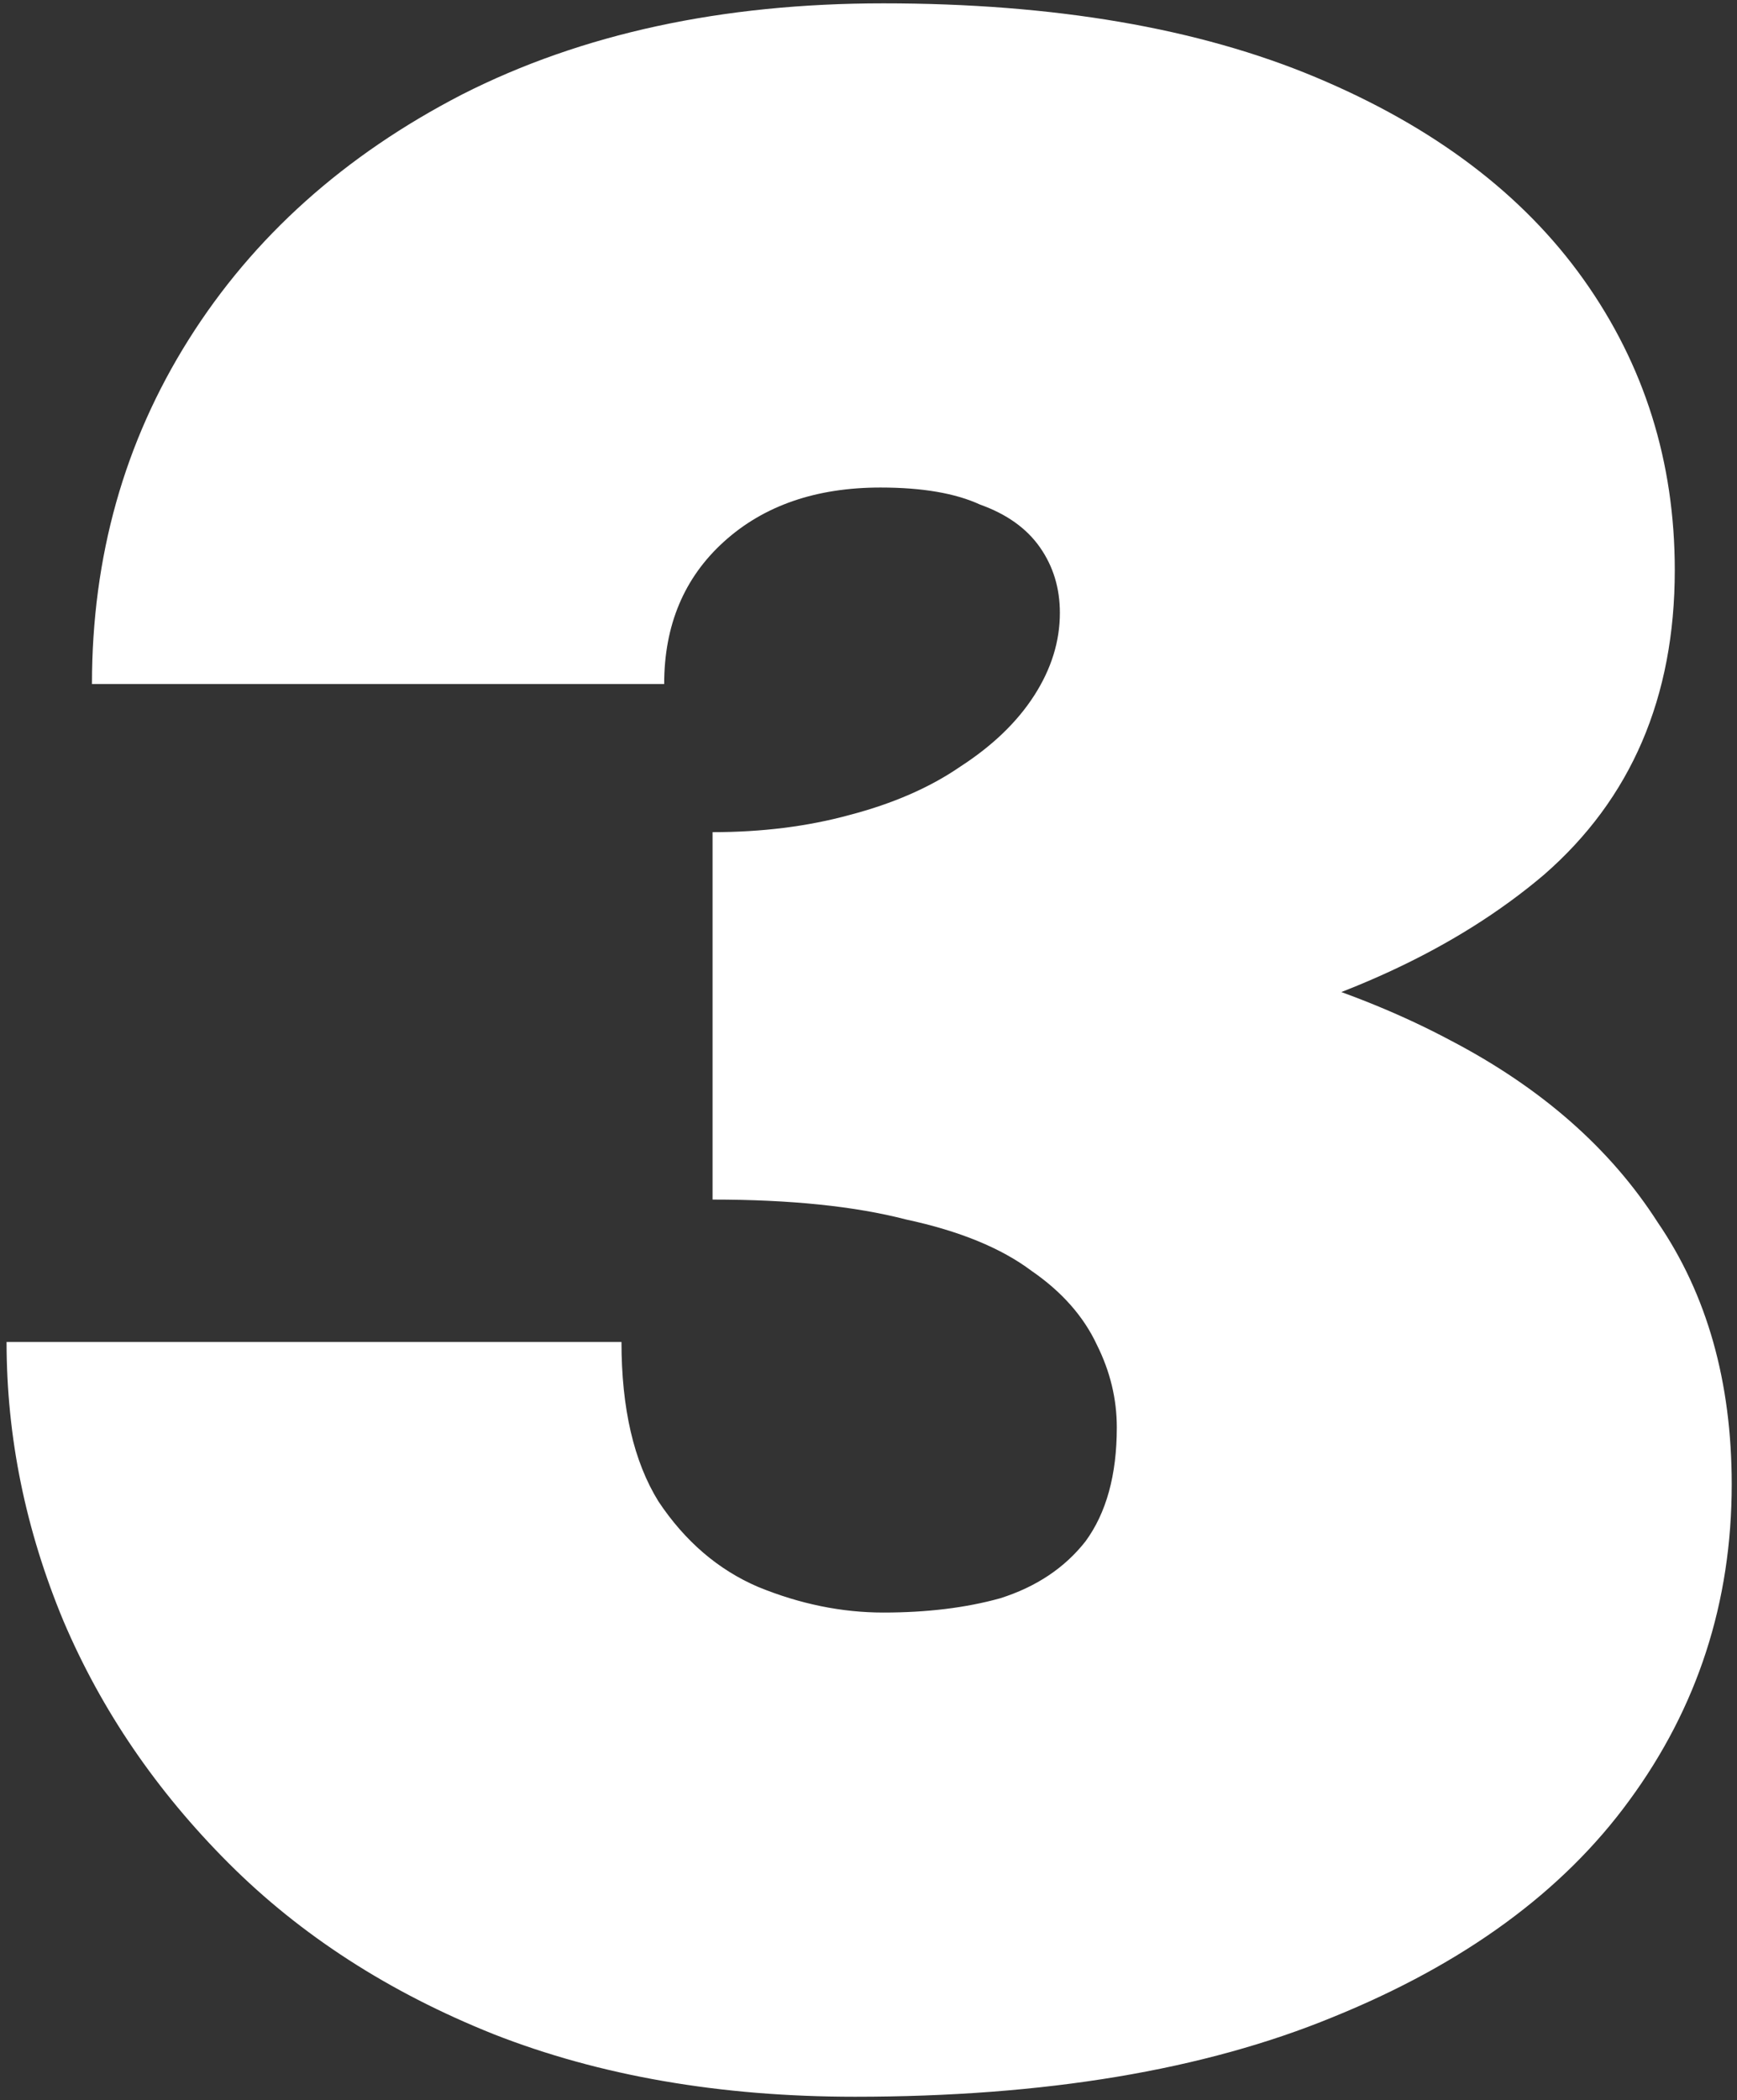 <svg xmlns="http://www.w3.org/2000/svg" width="259" height="313" viewBox="0 0 259 313" fill="none"><rect x="0" y="0" width="259" height="313" fill="#333333" stroke="none"/><path d="M106.249 161.8V124.022C113.607 124.022 120.399 123.173 126.624 121.475C133.133 119.777 138.651 117.372 143.179 114.259C147.99 111.146 151.668 107.609 154.215 103.647C156.762 99.685 158.036 95.582 158.036 91.337C158.036 87.658 157.045 84.404 155.064 81.574C153.083 78.744 150.112 76.622 146.15 75.207C142.471 73.509 137.519 72.66 131.293 72.66C121.672 72.66 113.89 75.349 107.947 80.725C102.005 86.102 99.033 93.177 99.033 101.949H13.713C13.713 82.989 18.524 65.868 28.146 50.587C37.767 35.306 51.35 23.138 68.895 14.082C86.723 5.027 107.664 0.499 131.718 0.499C157.187 0.499 178.693 4.178 196.238 11.536C213.783 18.893 227.084 28.939 236.139 41.673C245.195 54.408 249.723 68.84 249.723 84.97C249.723 103.93 243.214 119.07 230.197 130.389C217.179 141.425 199.776 149.49 177.986 154.584C156.479 159.395 132.567 161.8 106.249 161.8ZM127.473 312.49C107.381 312.49 89.412 309.377 73.565 303.151C58.001 296.925 44.842 288.436 34.088 277.682C23.335 266.929 15.128 254.902 9.469 241.602C3.809 228.019 0.979 214.152 0.979 200.003H92.666C92.666 209.908 94.505 217.831 98.184 223.774C102.146 229.717 107.098 233.961 113.041 236.508C119.267 239.055 125.492 240.328 131.718 240.328C138.227 240.328 144.028 239.621 149.121 238.206C154.498 236.508 158.743 233.678 161.856 229.717C164.969 225.472 166.525 219.812 166.525 212.737C166.525 208.493 165.535 204.389 163.554 200.428C161.573 196.183 158.318 192.504 153.791 189.391C149.263 185.995 143.037 183.449 135.114 181.751C127.473 179.77 117.852 178.779 106.249 178.779V134.634C129.171 134.634 149.829 136.332 168.223 139.727C186.9 142.84 202.889 147.934 216.189 155.009C229.772 162.083 240.101 171.139 247.176 182.175C254.533 192.929 258.212 205.946 258.212 221.227C258.212 238.772 253.118 254.478 242.931 268.344C233.026 281.927 218.311 292.681 198.785 300.604C179.542 308.528 155.772 312.49 127.473 312.49Z" fill="white"></path></svg>